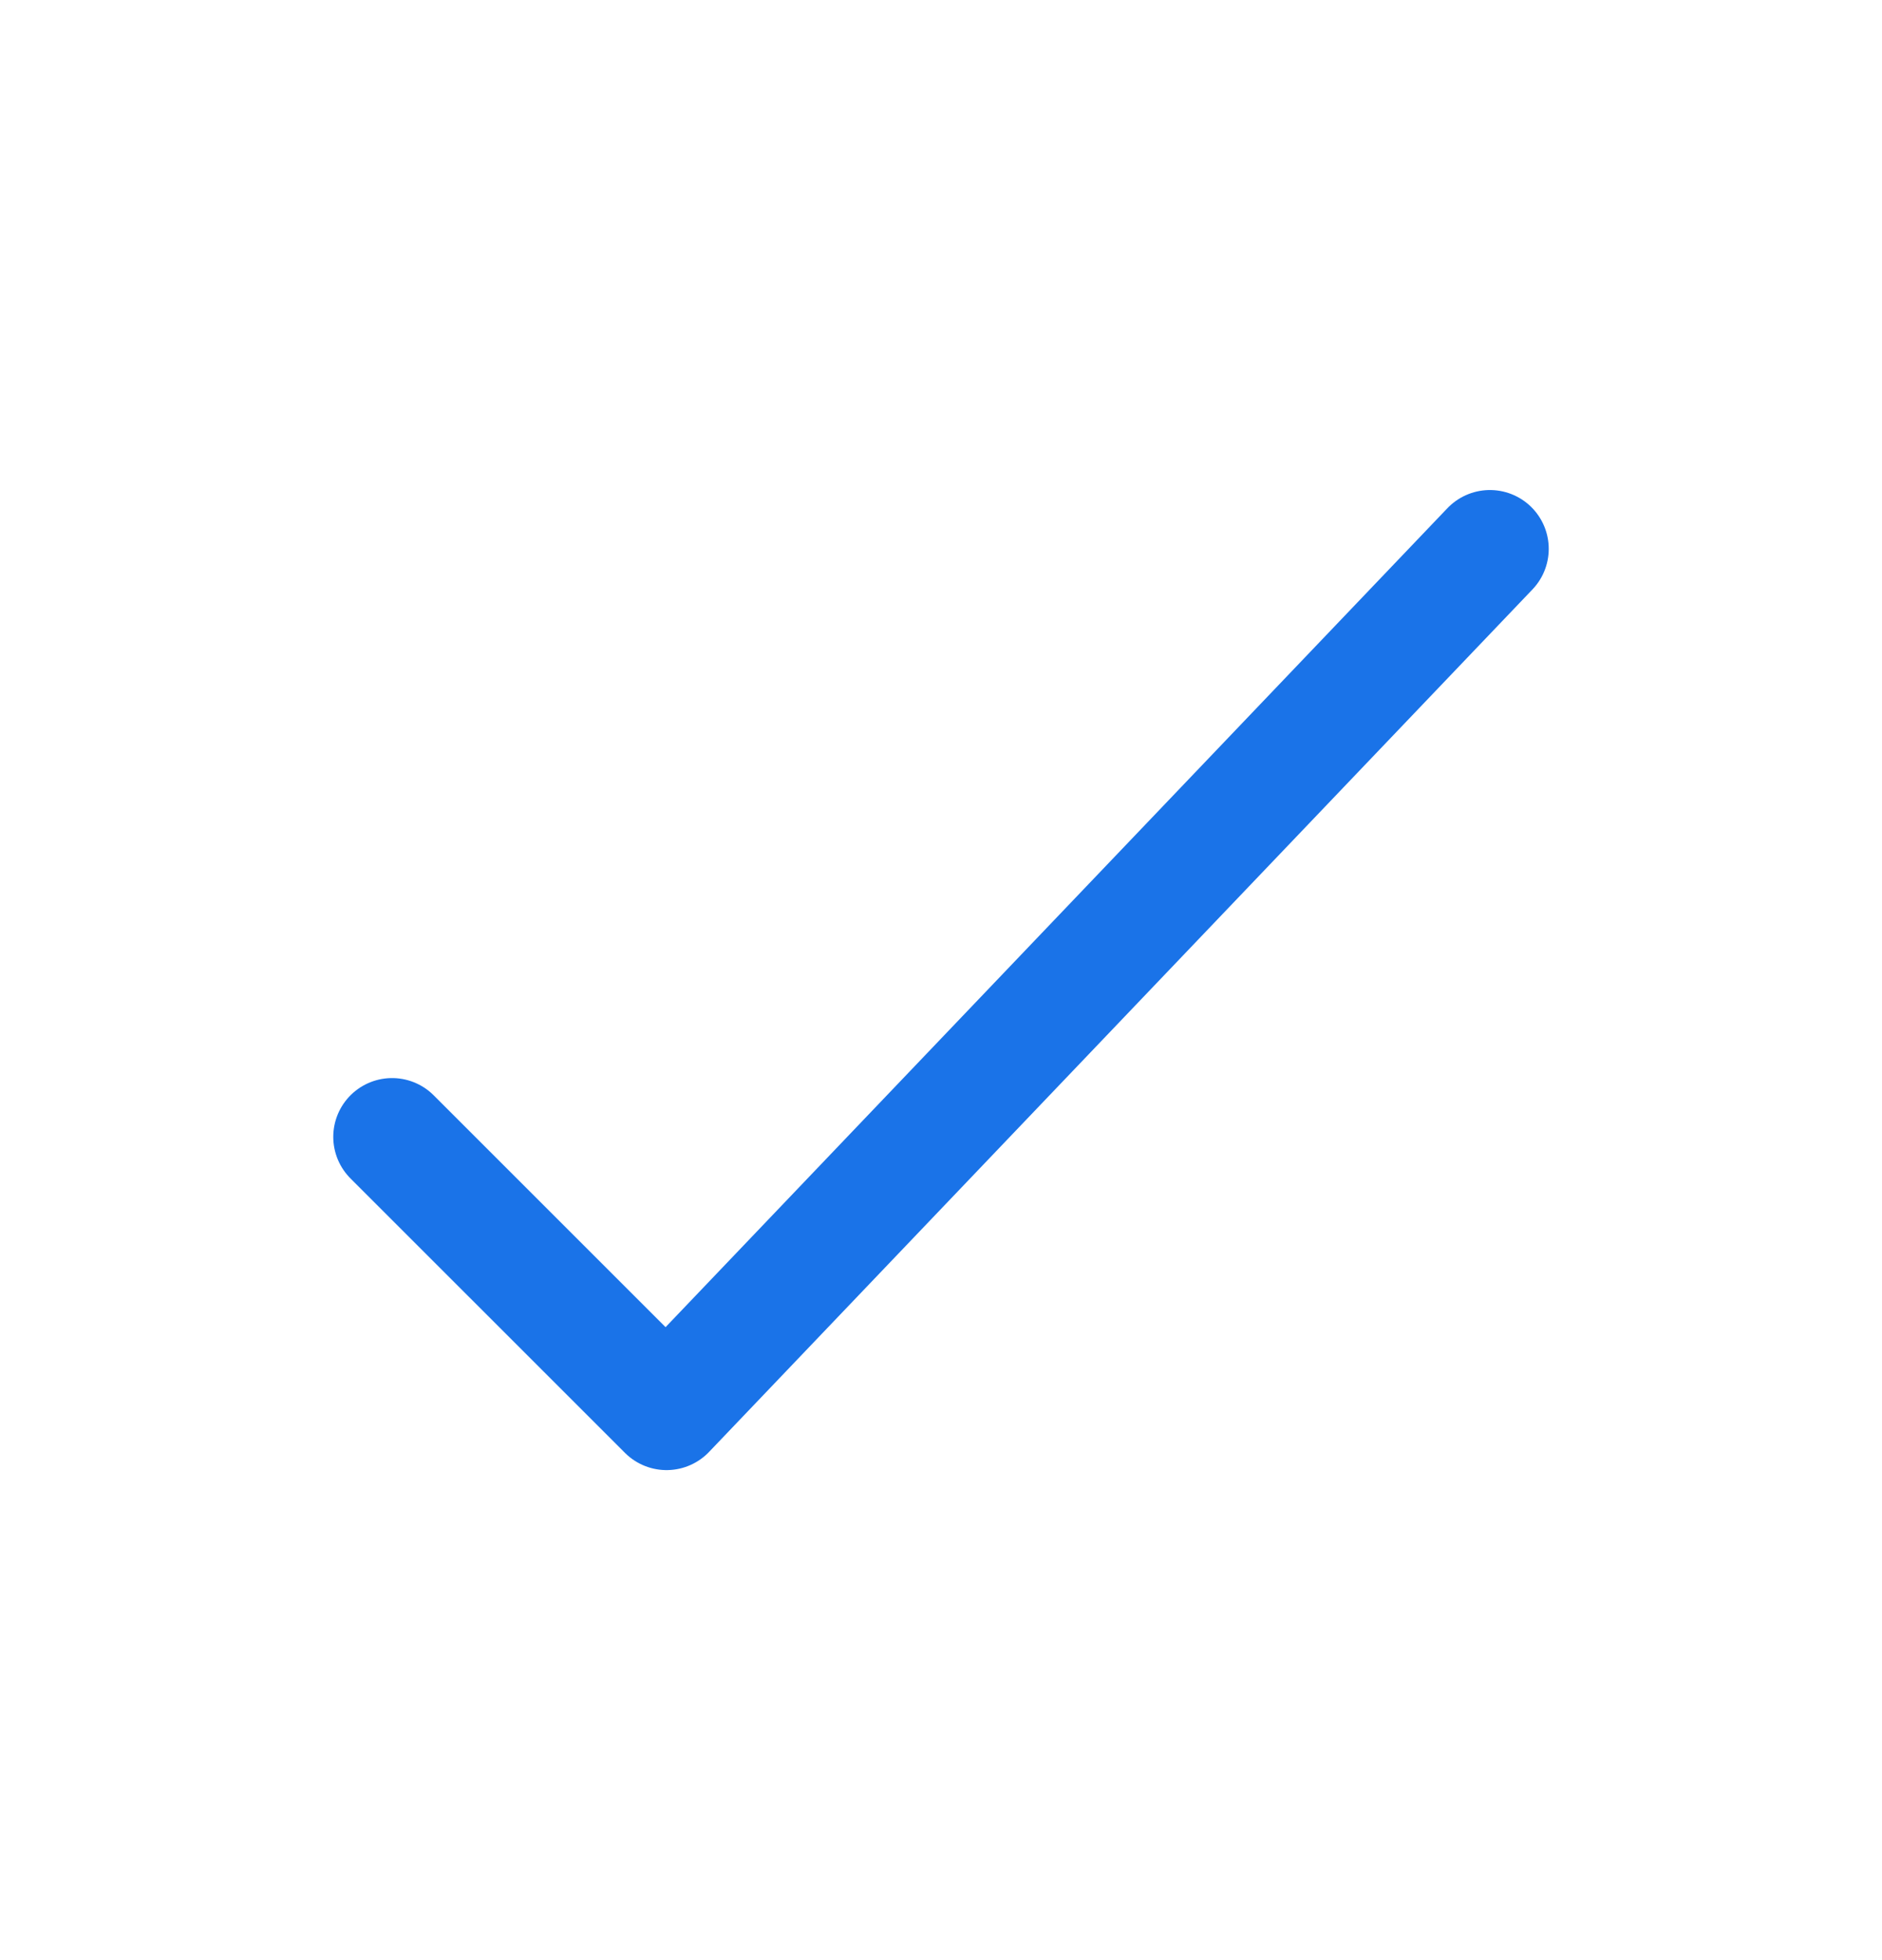 <svg width="24" height="25" viewBox="0 0 24 25" fill="none" xmlns="http://www.w3.org/2000/svg">
<path d="M5 14.5L8.5 18L19 7" stroke="#1A73E8" stroke-width="1.5" stroke-linecap="round" stroke-linejoin="round"/>
</svg>
